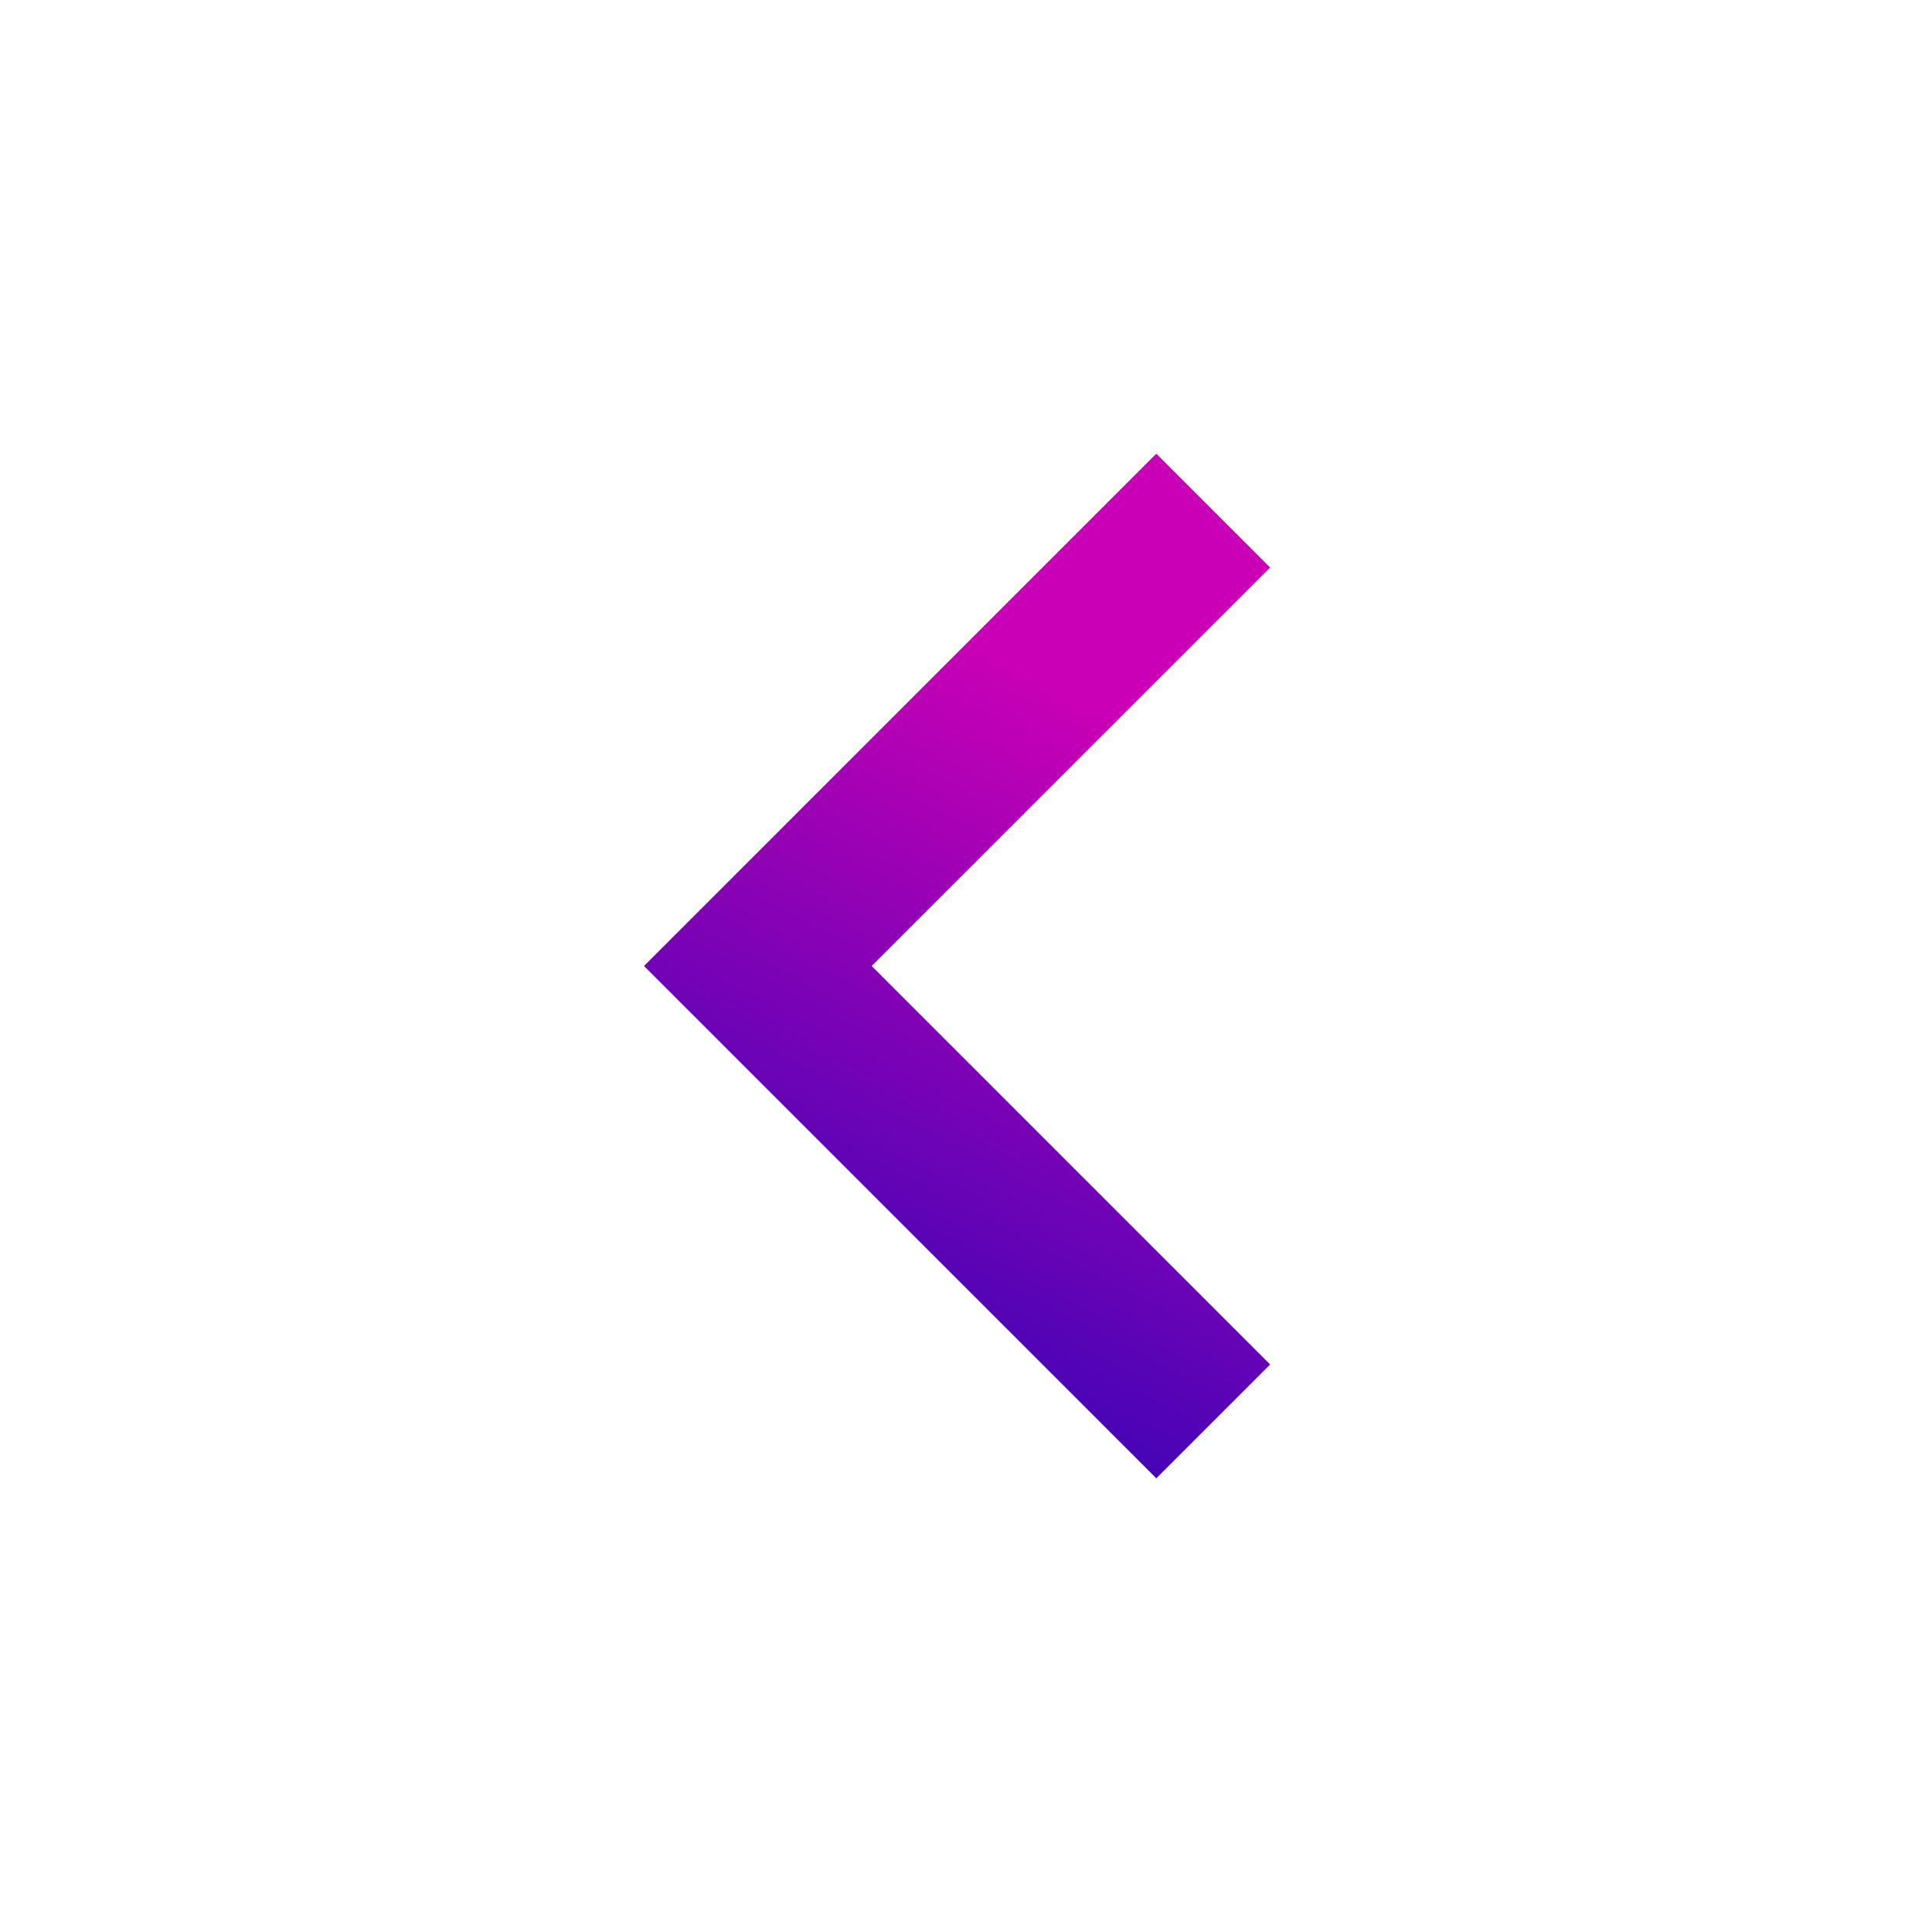 <svg width="24" height="24" viewBox="0 0 24 24" xmlns="http://www.w3.org/2000/svg">
    <defs>
        <linearGradient x1="39.245%" y1="21.594%" x2="60.77%" y2="89.81%" id="ymzu1kweha">
            <stop stop-color="#C900B5" offset="0%"/>
            <stop stop-color="#3F04B6" offset="100%"/>
        </linearGradient>
    </defs>
    <g fill="none" fill-rule="evenodd">
        <path d="M24 0H0v24h24z"/>
        <path fill="url(#ymzu1kweha)" fill-rule="nonzero" d="m13.172 12-4.95-4.95 1.414-1.414L16 12l-6.364 6.364-1.414-1.414z" transform="matrix(-1 0 0 1 24 0)"/>
    </g>
</svg>
